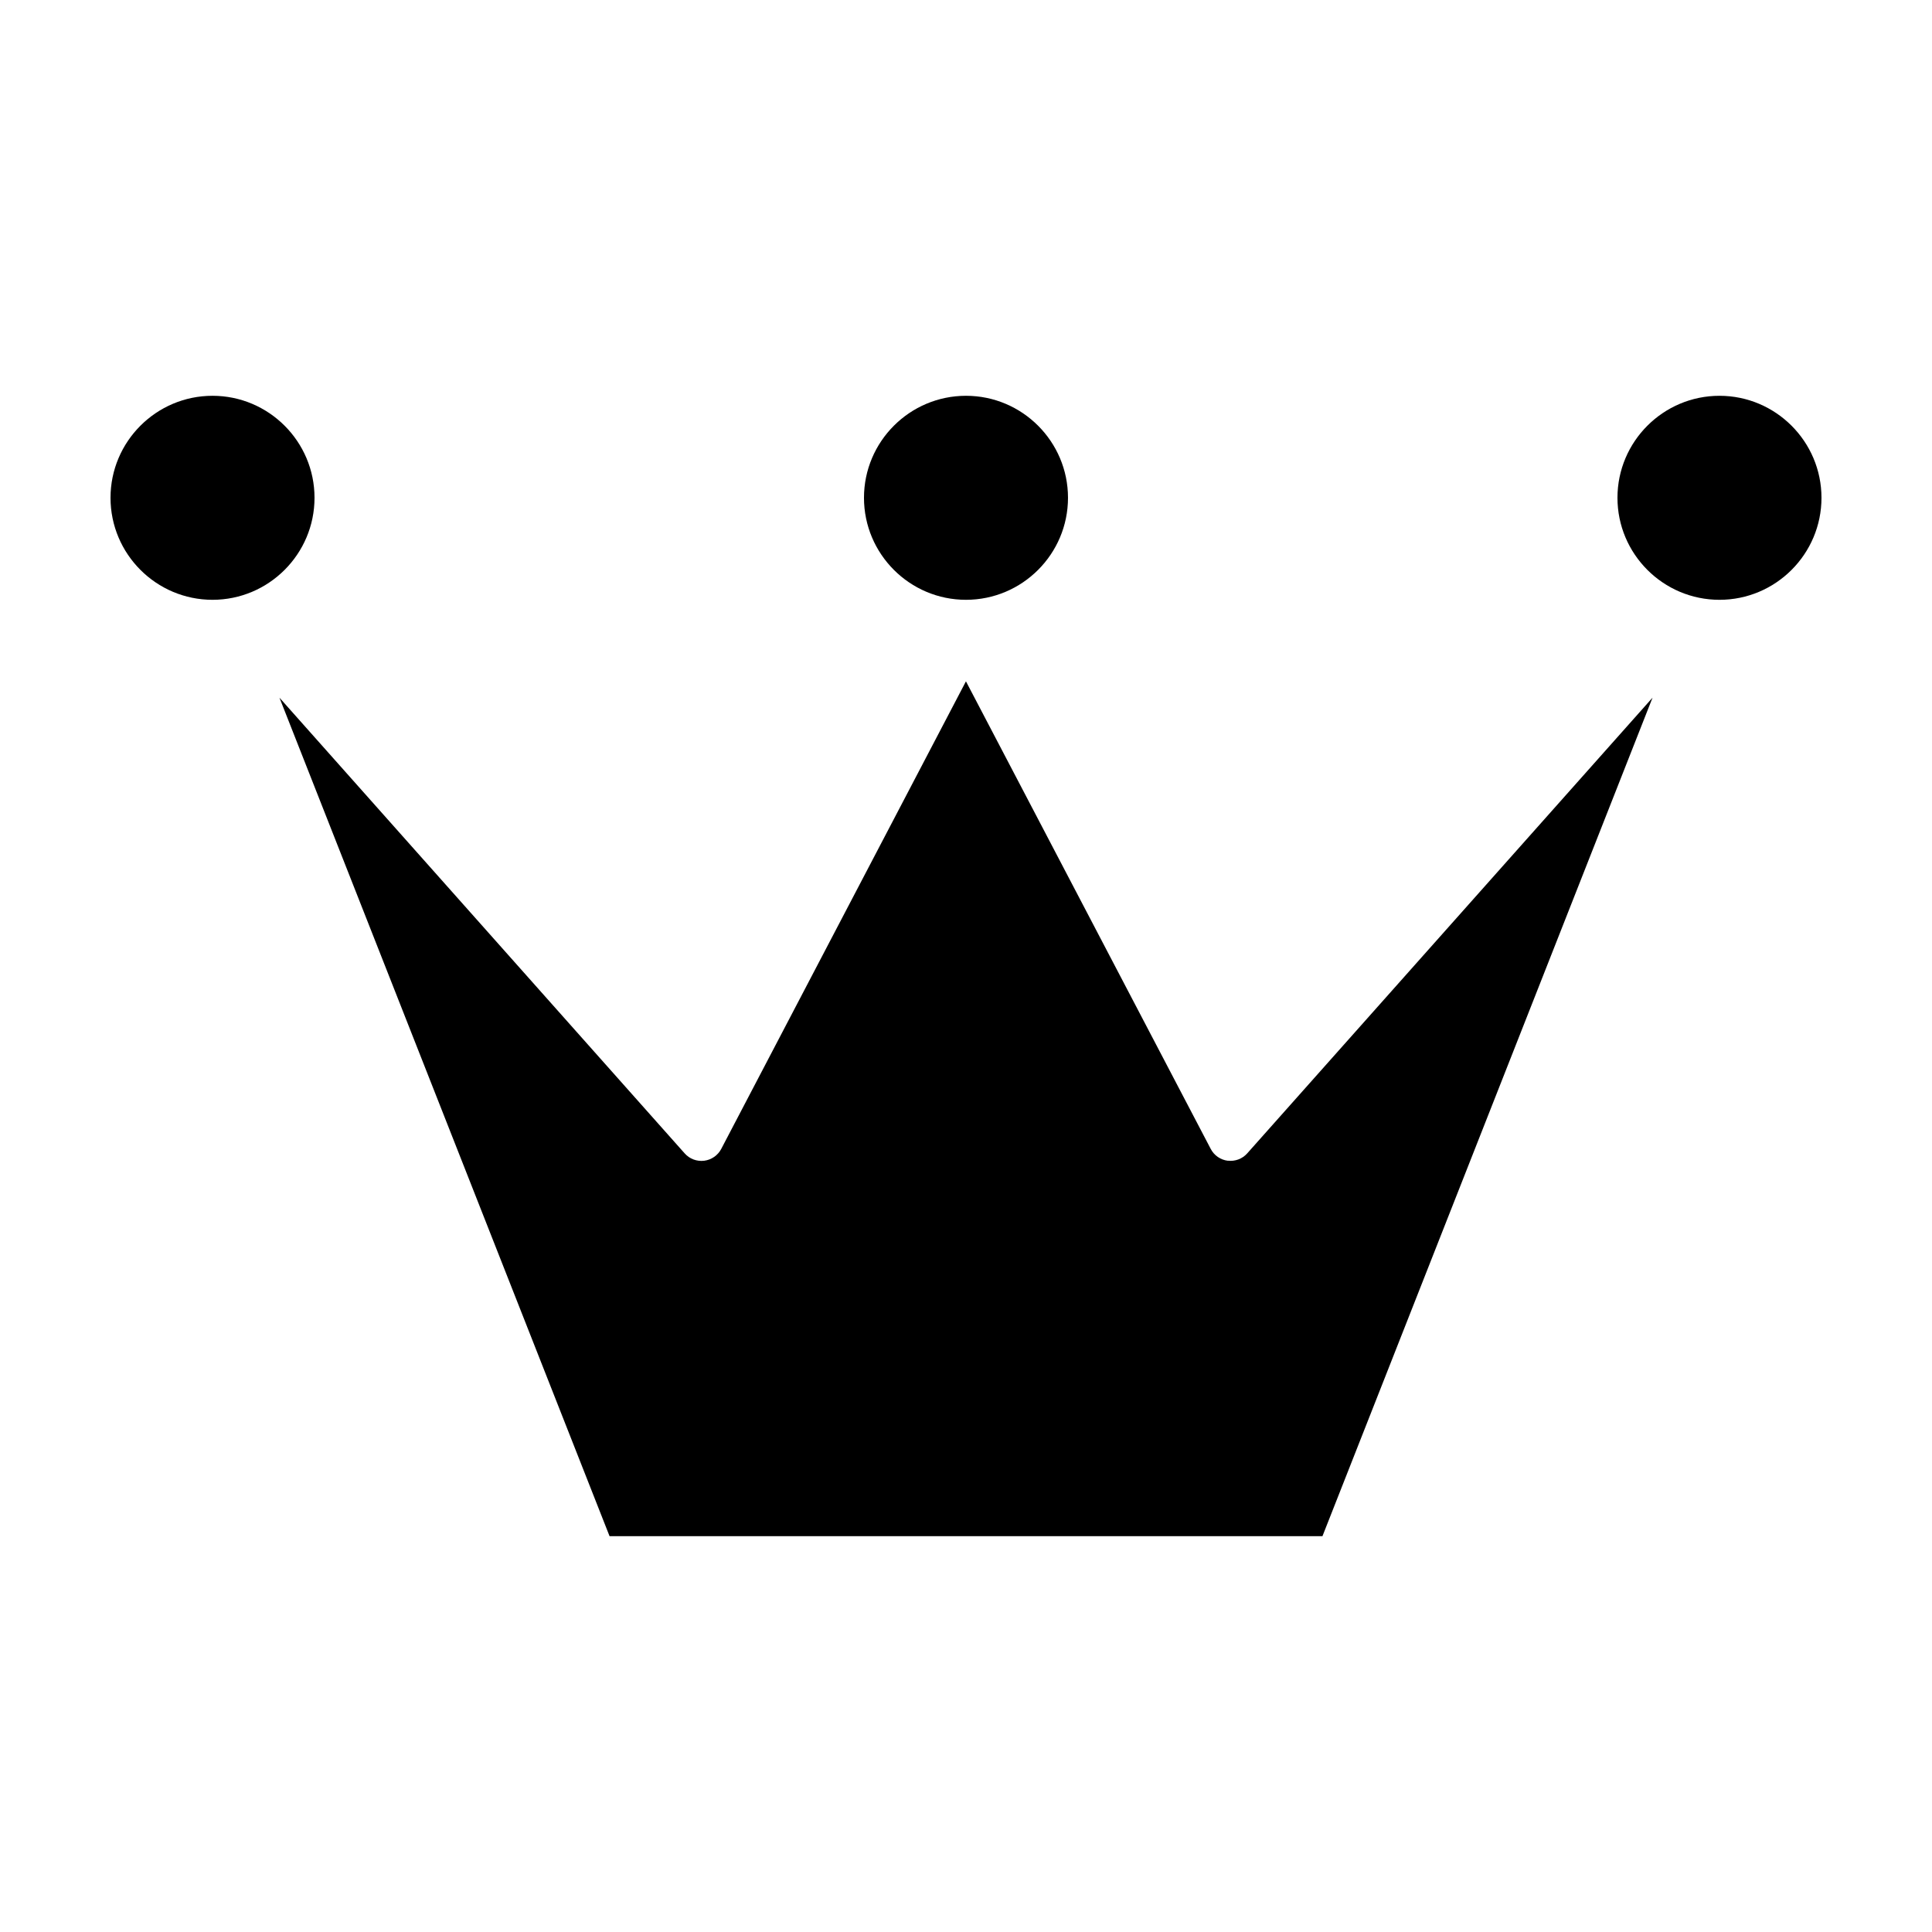 <?xml version="1.0" encoding="UTF-8"?>
<!-- Uploaded to: SVG Repo, www.svgrepo.com, Generator: SVG Repo Mixer Tools -->
<svg fill="#000000" width="800px" height="800px" version="1.1" viewBox="144 144 512 512" xmlns="http://www.w3.org/2000/svg">
 <g>
  <path d="m227.35 275.92c0-14.902-12.125-27.031-27.031-27.031s-27.031 12.129-27.031 27.031c0 14.906 12.125 27.035 27.035 27.035 14.902-0.004 27.027-12.129 27.027-27.035z"/>
  <path d="m599.68 248.89c-14.906 0-27.035 12.125-27.035 27.031s12.125 27.035 27.035 27.035c14.902 0 27.031-12.125 27.031-27.035-0.004-14.902-12.129-27.031-27.031-27.031z"/>
  <path d="m427.03 275.92c0-14.902-12.125-27.031-27.031-27.031s-27.035 12.125-27.035 27.031 12.125 27.035 27.035 27.035c14.91-0.004 27.031-12.129 27.031-27.035z"/>
  <path d="m469.38 451.61c-1.934-0.238-3.629-1.41-4.527-3.141l-64.867-123.91-64.848 123.91c-0.902 1.727-2.602 2.898-4.535 3.141-1.949 0.227-3.859-0.488-5.152-1.945l-107.39-120.77 87.477 222.2h188.93l87.477-222.21-107.41 120.76c-1.293 1.461-3.199 2.176-5.152 1.949z"/>
 </g>
</svg>